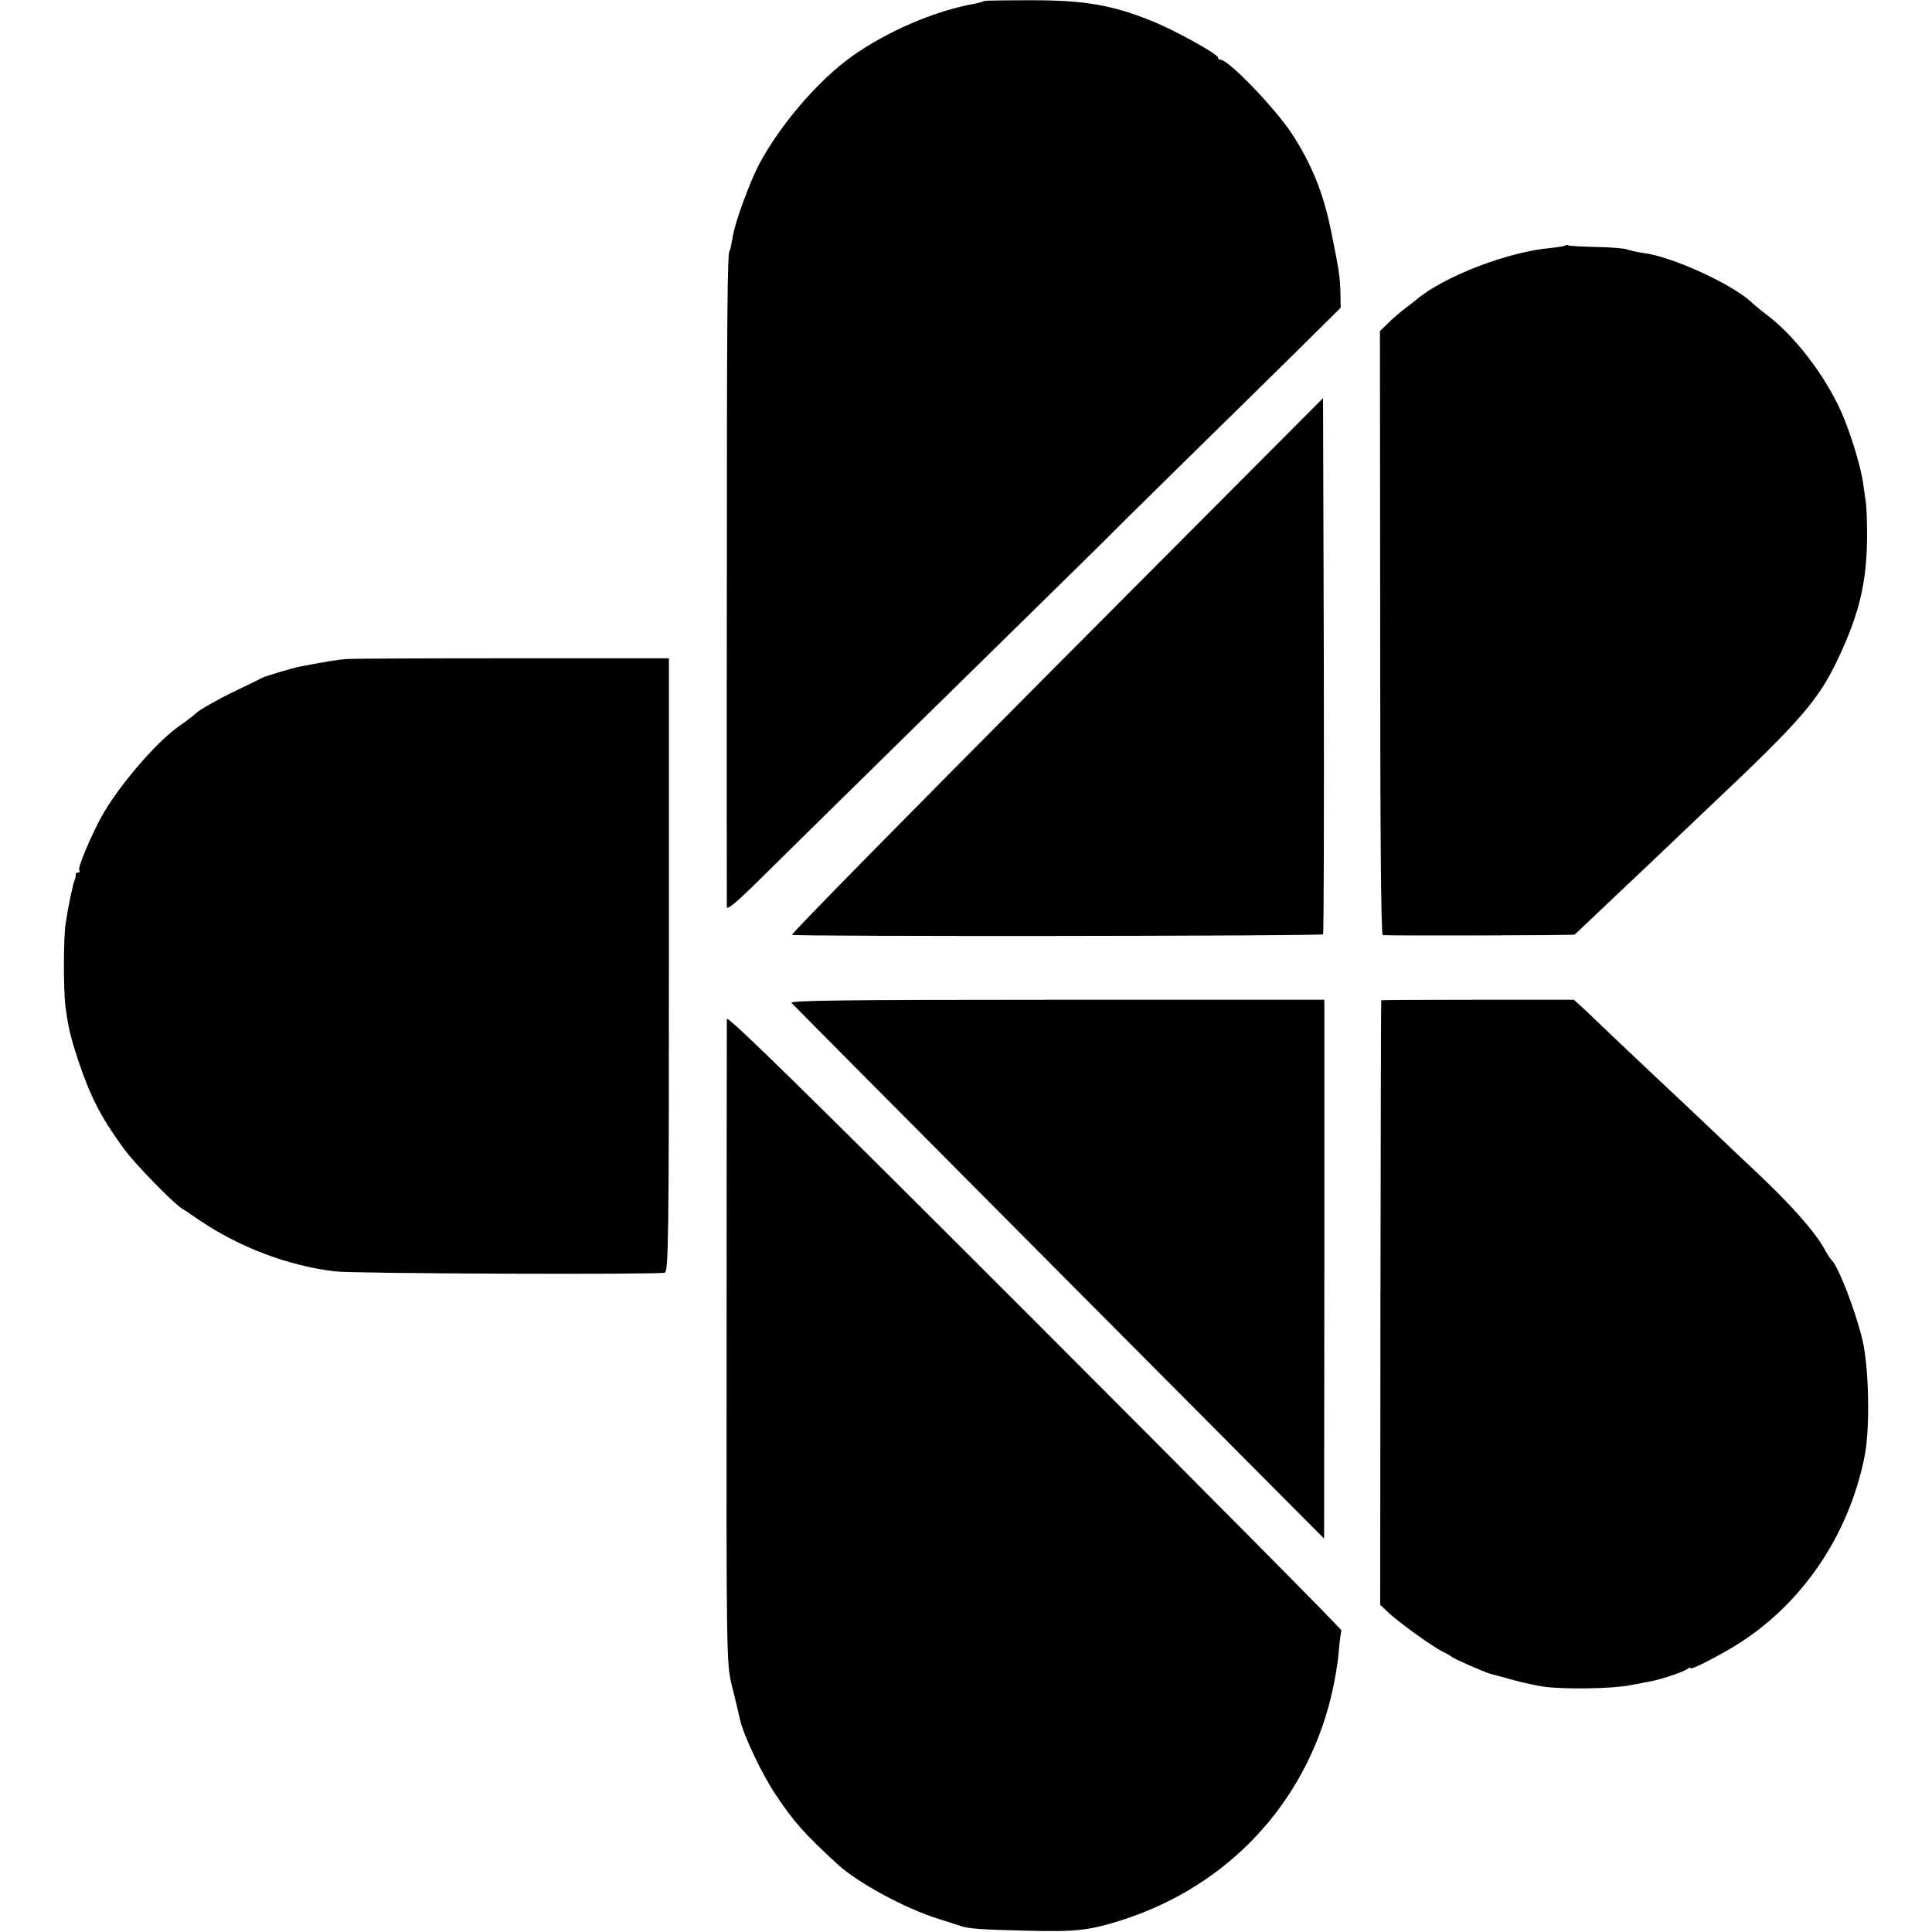 <?xml version="1.0" standalone="no"?>
<!DOCTYPE svg PUBLIC "-//W3C//DTD SVG 20010904//EN"
 "http://www.w3.org/TR/2001/REC-SVG-20010904/DTD/svg10.dtd">
<svg version="1.0" xmlns="http://www.w3.org/2000/svg"
 width="744pt" height="744pt" viewBox="0 0 744 744"
 preserveAspectRatio="xMidYMid meet">
<g transform="translate(0,744) scale(0.1,-0.1)"
fill="#000000" stroke="none">
<path d="M3789 7436 c-2 -2 -17 -7 -34 -10 -154 -27 -337 -106 -473 -202 -132
-94 -280 -267 -361 -421 -34 -66 -90 -218 -98 -268 -7 -40 -11 -60 -13 -60 -9
0 -11 -237 -11 -1285 -1 -674 0 -1233 0 -1243 1 -11 31 13 95 75 241 238 970
954 1160 1140 116 114 216 212 221 218 16 16 78 78 301 297 115 112 294 289
398 391 l189 187 -1 50 c-1 64 -5 94 -36 245 -29 144 -74 257 -151 375 -67
101 -244 285 -275 285 -5 0 -10 4 -10 9 0 13 -174 109 -259 142 -149 60 -256
78 -457 78 -100 0 -183 -1 -185 -3z"/>
<path d="M6028 6495 c-3 -3 -28 -7 -56 -10 -165 -14 -415 -111 -519 -200 -6
-5 -26 -21 -45 -35 -18 -14 -47 -38 -63 -55 l-31 -30 1 -1162 c0 -769 3 -1163
10 -1164 37 -3 736 -1 739 2 3 2 61 58 131 124 70 66 153 145 185 175 31 30
126 120 210 200 347 327 414 406 489 565 83 176 111 298 111 479 0 44 -2 97
-4 116 -3 19 -8 54 -11 77 -8 64 -50 199 -84 276 -65 145 -183 298 -293 379
-20 15 -42 34 -50 41 -71 70 -310 180 -421 193 -21 3 -48 9 -60 13 -12 5 -67
9 -121 10 -55 1 -103 4 -106 6 -4 3 -9 2 -12 0z"/>
<path d="M4068 4876 c-564 -567 -1023 -1033 -1018 -1036 11 -7 2038 -5 2045 2
3 3 4 468 3 1035 l-3 1030 -1027 -1031z"/>
<path d="M1335 4902 c-35 -2 -86 -11 -175 -28 -37 -7 -132 -36 -150 -44 -8 -5
-63 -31 -121 -59 -58 -29 -116 -62 -130 -74 -13 -12 -43 -35 -66 -51 -89 -60
-241 -238 -305 -356 -42 -79 -89 -191 -83 -201 4 -5 1 -9 -4 -9 -6 0 -10 -3
-9 -7 0 -5 -1 -15 -5 -23 -7 -18 -26 -109 -34 -165 -9 -54 -9 -258 -1 -320 11
-83 19 -116 49 -208 47 -140 87 -219 177 -342 40 -55 187 -207 224 -230 9 -5
40 -26 69 -46 153 -103 341 -174 519 -195 75 -9 1247 -13 1270 -5 14 5 16 132
16 1186 l0 1180 -601 0 c-330 0 -618 -1 -640 -3z"/>
<path d="M3048 3578 c6 -7 470 -474 1031 -1038 l1020 -1025 1 1038 0 1037
-1031 0 c-824 0 -1029 -3 -1021 -12z"/>
<path d="M5319 3588 c-1 -2 -2 -526 -3 -1166 l-1 -1162 35 -33 c44 -40 165
-127 205 -147 17 -8 32 -17 35 -20 6 -7 128 -60 150 -66 8 -2 47 -12 85 -23
39 -11 95 -23 125 -27 83 -10 260 -7 326 6 32 6 70 13 84 16 41 8 124 36 138
47 6 5 12 7 12 3 0 -8 86 35 165 82 259 156 445 426 506 737 21 109 16 341 -9
446 -29 119 -95 288 -121 309 -3 3 -15 21 -25 40 -36 65 -127 169 -263 297
-75 70 -159 151 -188 178 -29 28 -115 109 -191 180 -76 72 -159 150 -185 175
-26 25 -67 64 -92 88 l-46 42 -370 0 c-204 0 -372 -1 -372 -2z"/>
<path d="M2799 3516 c0 -11 -1 -574 -1 -1251 -1 -1212 0 -1231 20 -1315 12
-47 26 -106 32 -133 13 -59 86 -213 137 -288 70 -105 111 -151 237 -267 78
-72 262 -172 392 -212 38 -12 76 -24 84 -27 29 -10 76 -14 257 -18 189 -5 240
1 373 44 401 132 694 445 795 853 13 53 27 131 30 174 4 43 9 82 11 85 2 4
-530 540 -1181 1192 -873 873 -1185 1179 -1186 1163z"/>
</g>
</svg>

